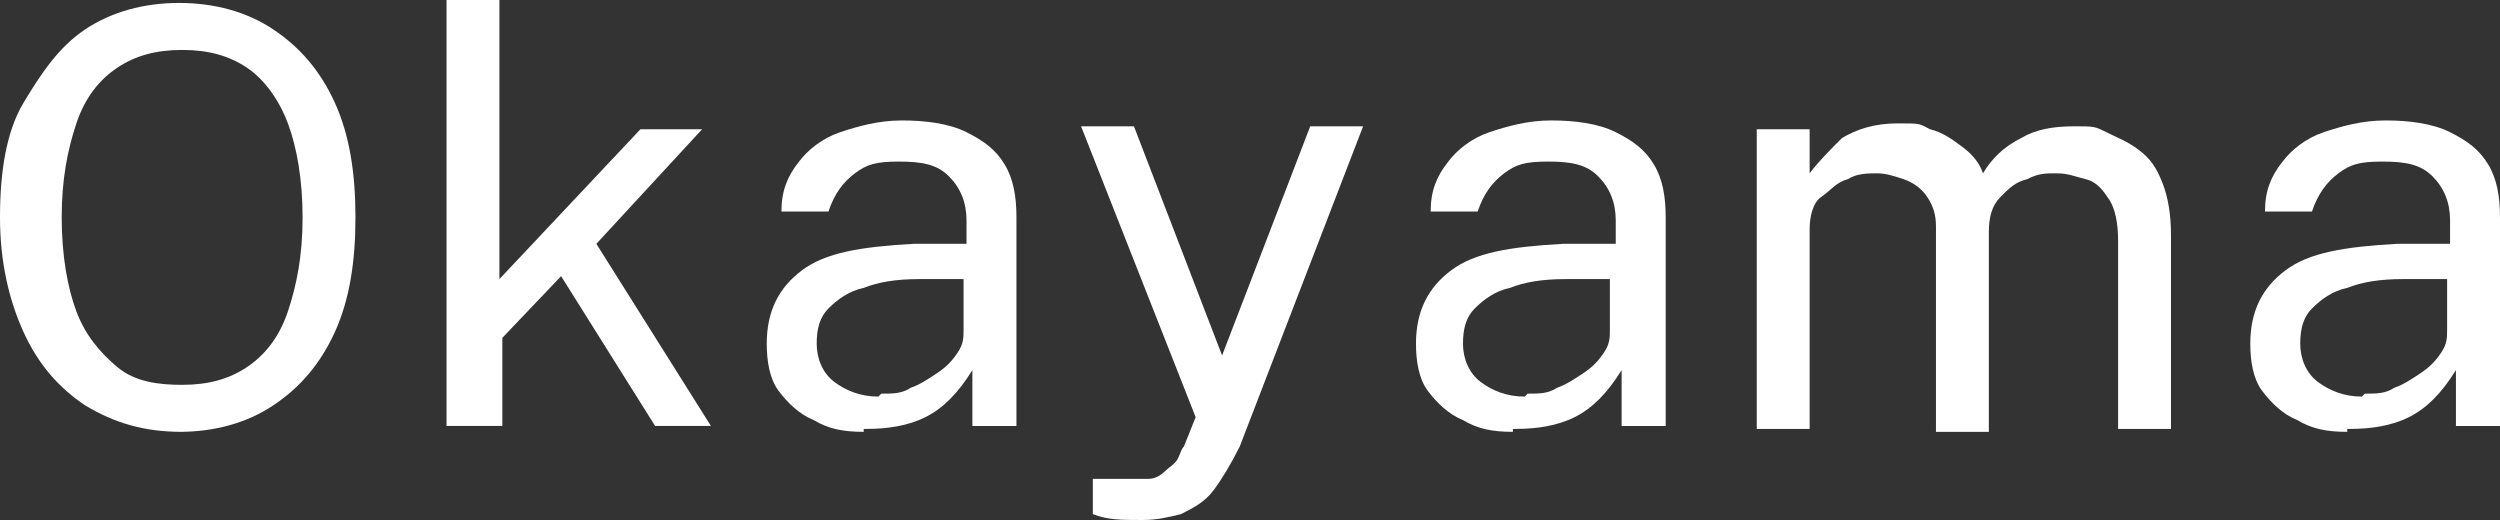 <?xml version="1.0" encoding="UTF-8"?>
<svg id="_レイヤー_2" xmlns="http://www.w3.org/2000/svg" version="1.1" viewBox="0 0 85.1 17.7">
  <rect x="0" y="0" width="85.1" height="17.7" fill="#333333" stroke="none"/>
  <!-- Generator: Adobe Illustrator 29.0.0, SVG Export Plug-In . SVG Version: 2.1.0 Build 186)  -->
  <defs>
    <style>
      .st0 {
        fill: #fff;
      }
    </style>
  </defs>
  <path class="st0" d="M6.2,14.7c-1.3,0-2.3-.3-3.3-.9-.9-.6-1.6-1.4-2.1-2.5s-.8-2.4-.8-3.9.2-2.9.8-3.9,1.2-1.9,2.1-2.5S4.9.1,6.1.1s2.3.3,3.2.9c.9.6,1.6,1.4,2.1,2.5s.7,2.4.7,3.9-.2,2.8-.7,3.9c-.5,1.1-1.2,1.9-2.1,2.5s-2,.9-3.2.9h.1ZM6.2,13.1c.9,0,1.6-.2,2.2-.6.6-.4,1.1-1,1.4-1.9s.5-1.9.5-3.2-.2-2.4-.5-3.2-.8-1.5-1.4-1.9-1.3-.6-2.2-.6-1.6.2-2.2.6-1.1,1-1.4,1.9-.5,1.9-.5,3.2.2,2.4.5,3.2.8,1.4,1.4,1.9,1.4.6,2.2.6h0Z"/>
  <path class="st0" d="M15.2,14.5V0h1.8v9.5l4.8-5.1h2.1l-3.6,3.9,3.9,6.2h-1.9l-3.2-5.1-2,2.1v3h-1.9Z"/>
  <path class="st0" d="M29.4,14.7c-.7,0-1.2-.1-1.7-.4-.5-.2-.9-.6-1.2-1s-.4-1-.4-1.6c0-1.1.4-1.9,1.2-2.5s2-.8,3.8-.9h1.8v-.8c0-.6-.2-1.1-.6-1.5s-.9-.5-1.7-.5-1.1.1-1.5.4c-.4.3-.7.7-.9,1.3h-1.6c0-.7.2-1.2.6-1.7.3-.4.8-.8,1.4-1s1.3-.4,2.1-.4,1.6.1,2.2.4,1,.6,1.3,1.1.4,1.1.4,1.8v7.1h-1.5v-1.9c-.5.8-1,1.3-1.6,1.6s-1.3.4-2,.4h-.1ZM30,13.4c.4,0,.7,0,1-.2.3-.1.6-.3.9-.5s.5-.4.7-.7.2-.5.2-.8v-1.7h-1.5c-.8,0-1.4.1-1.9.3-.5.1-.9.4-1.2.7s-.4.7-.4,1.2.2,1,.6,1.3c.4.3.9.5,1.5.5h0Z"/>
  <path class="st0" d="M38.8,17.7c-.6,0-1.1,0-1.6-.2v-1.2h1.9c.2,0,.4-.1.6-.3.1-.1.3-.2.4-.4s.1-.3.2-.4l.4-1-3.9-9.9h1.8l3,7.8,3-7.8h1.8l-4.2,10.9c-.3.6-.6,1.1-.9,1.5s-.7.6-1.1.8c-.4.1-.8.2-1.3.2h0Z"/>
  <path class="st0" d="M51.5,14.7c-.7,0-1.2-.1-1.7-.4-.5-.2-.9-.6-1.2-1s-.4-1-.4-1.6c0-1.1.4-1.9,1.2-2.5s2-.8,3.8-.9h1.8v-.8c0-.6-.2-1.1-.6-1.5s-.9-.5-1.7-.5-1.1.1-1.5.4c-.4.3-.7.7-.9,1.3h-1.6c0-.7.2-1.2.6-1.7.3-.4.8-.8,1.4-1s1.3-.4,2.1-.4,1.6.1,2.2.4,1,.6,1.3,1.1.4,1.1.4,1.8v7.1h-1.5v-1.9c-.5.8-1,1.3-1.6,1.6s-1.3.4-2,.4h-.1ZM52,13.4c.4,0,.7,0,1-.2.3-.1.6-.3.9-.5s.5-.4.7-.7.2-.5.2-.8v-1.7h-1.5c-.8,0-1.4.1-1.9.3-.5.1-.9.4-1.2.7s-.4.7-.4,1.2.2,1,.6,1.3c.4.3.9.5,1.5.5h0Z"/>
  <path class="st0" d="M59.8,14.5V4.4h1.8v1.5c.3-.4.7-.8,1.1-1.2.5-.3,1.1-.5,1.9-.5s.7,0,1.1.2c.4.1.7.3,1.1.6s.6.6.7.9c.3-.5.7-.9,1.3-1.2.5-.3,1.1-.4,1.8-.4s.7,0,1.1.2.7.3,1.1.6.6.6.8,1.1.3,1.1.3,1.8v6.6h-1.8v-6.4c0-.6-.1-1.1-.3-1.4-.2-.3-.4-.6-.8-.7s-.6-.2-1-.2-.6,0-1,.2c-.4.1-.6.3-.9.6s-.4.7-.4,1.2v6.8h-1.8v-7c0-.4-.1-.7-.3-1s-.5-.5-.8-.6-.6-.2-.9-.2-.7,0-1,.2c-.4.1-.6.4-.9.6s-.4.7-.4,1.1v6.8h-1.8Z"/>
  <path class="st0" d="M79.9,14.7c-.7,0-1.2-.1-1.7-.4-.5-.2-.9-.6-1.2-1s-.4-1-.4-1.6c0-1.1.4-1.9,1.2-2.5s2-.8,3.8-.9h1.8v-.8c0-.6-.2-1.1-.6-1.5s-.9-.5-1.7-.5-1.1.1-1.5.4c-.4.3-.7.7-.9,1.3h-1.6c0-.7.2-1.2.6-1.7.3-.4.8-.8,1.4-1s1.3-.4,2.1-.4,1.6.1,2.2.4,1,.6,1.3,1.1.4,1.1.4,1.8v7.1h-1.5v-1.9c-.5.8-1,1.3-1.6,1.6s-1.3.4-2,.4h-.1ZM80.5,13.4c.4,0,.7,0,1-.2.3-.1.6-.3.9-.5s.5-.4.7-.7.2-.5.2-.8v-1.7h-1.5c-.8,0-1.4.1-1.9.3-.5.1-.9.4-1.2.7s-.4.7-.4,1.2.2,1,.6,1.3c.4.3.9.5,1.5.5h0Z"/>
</svg>